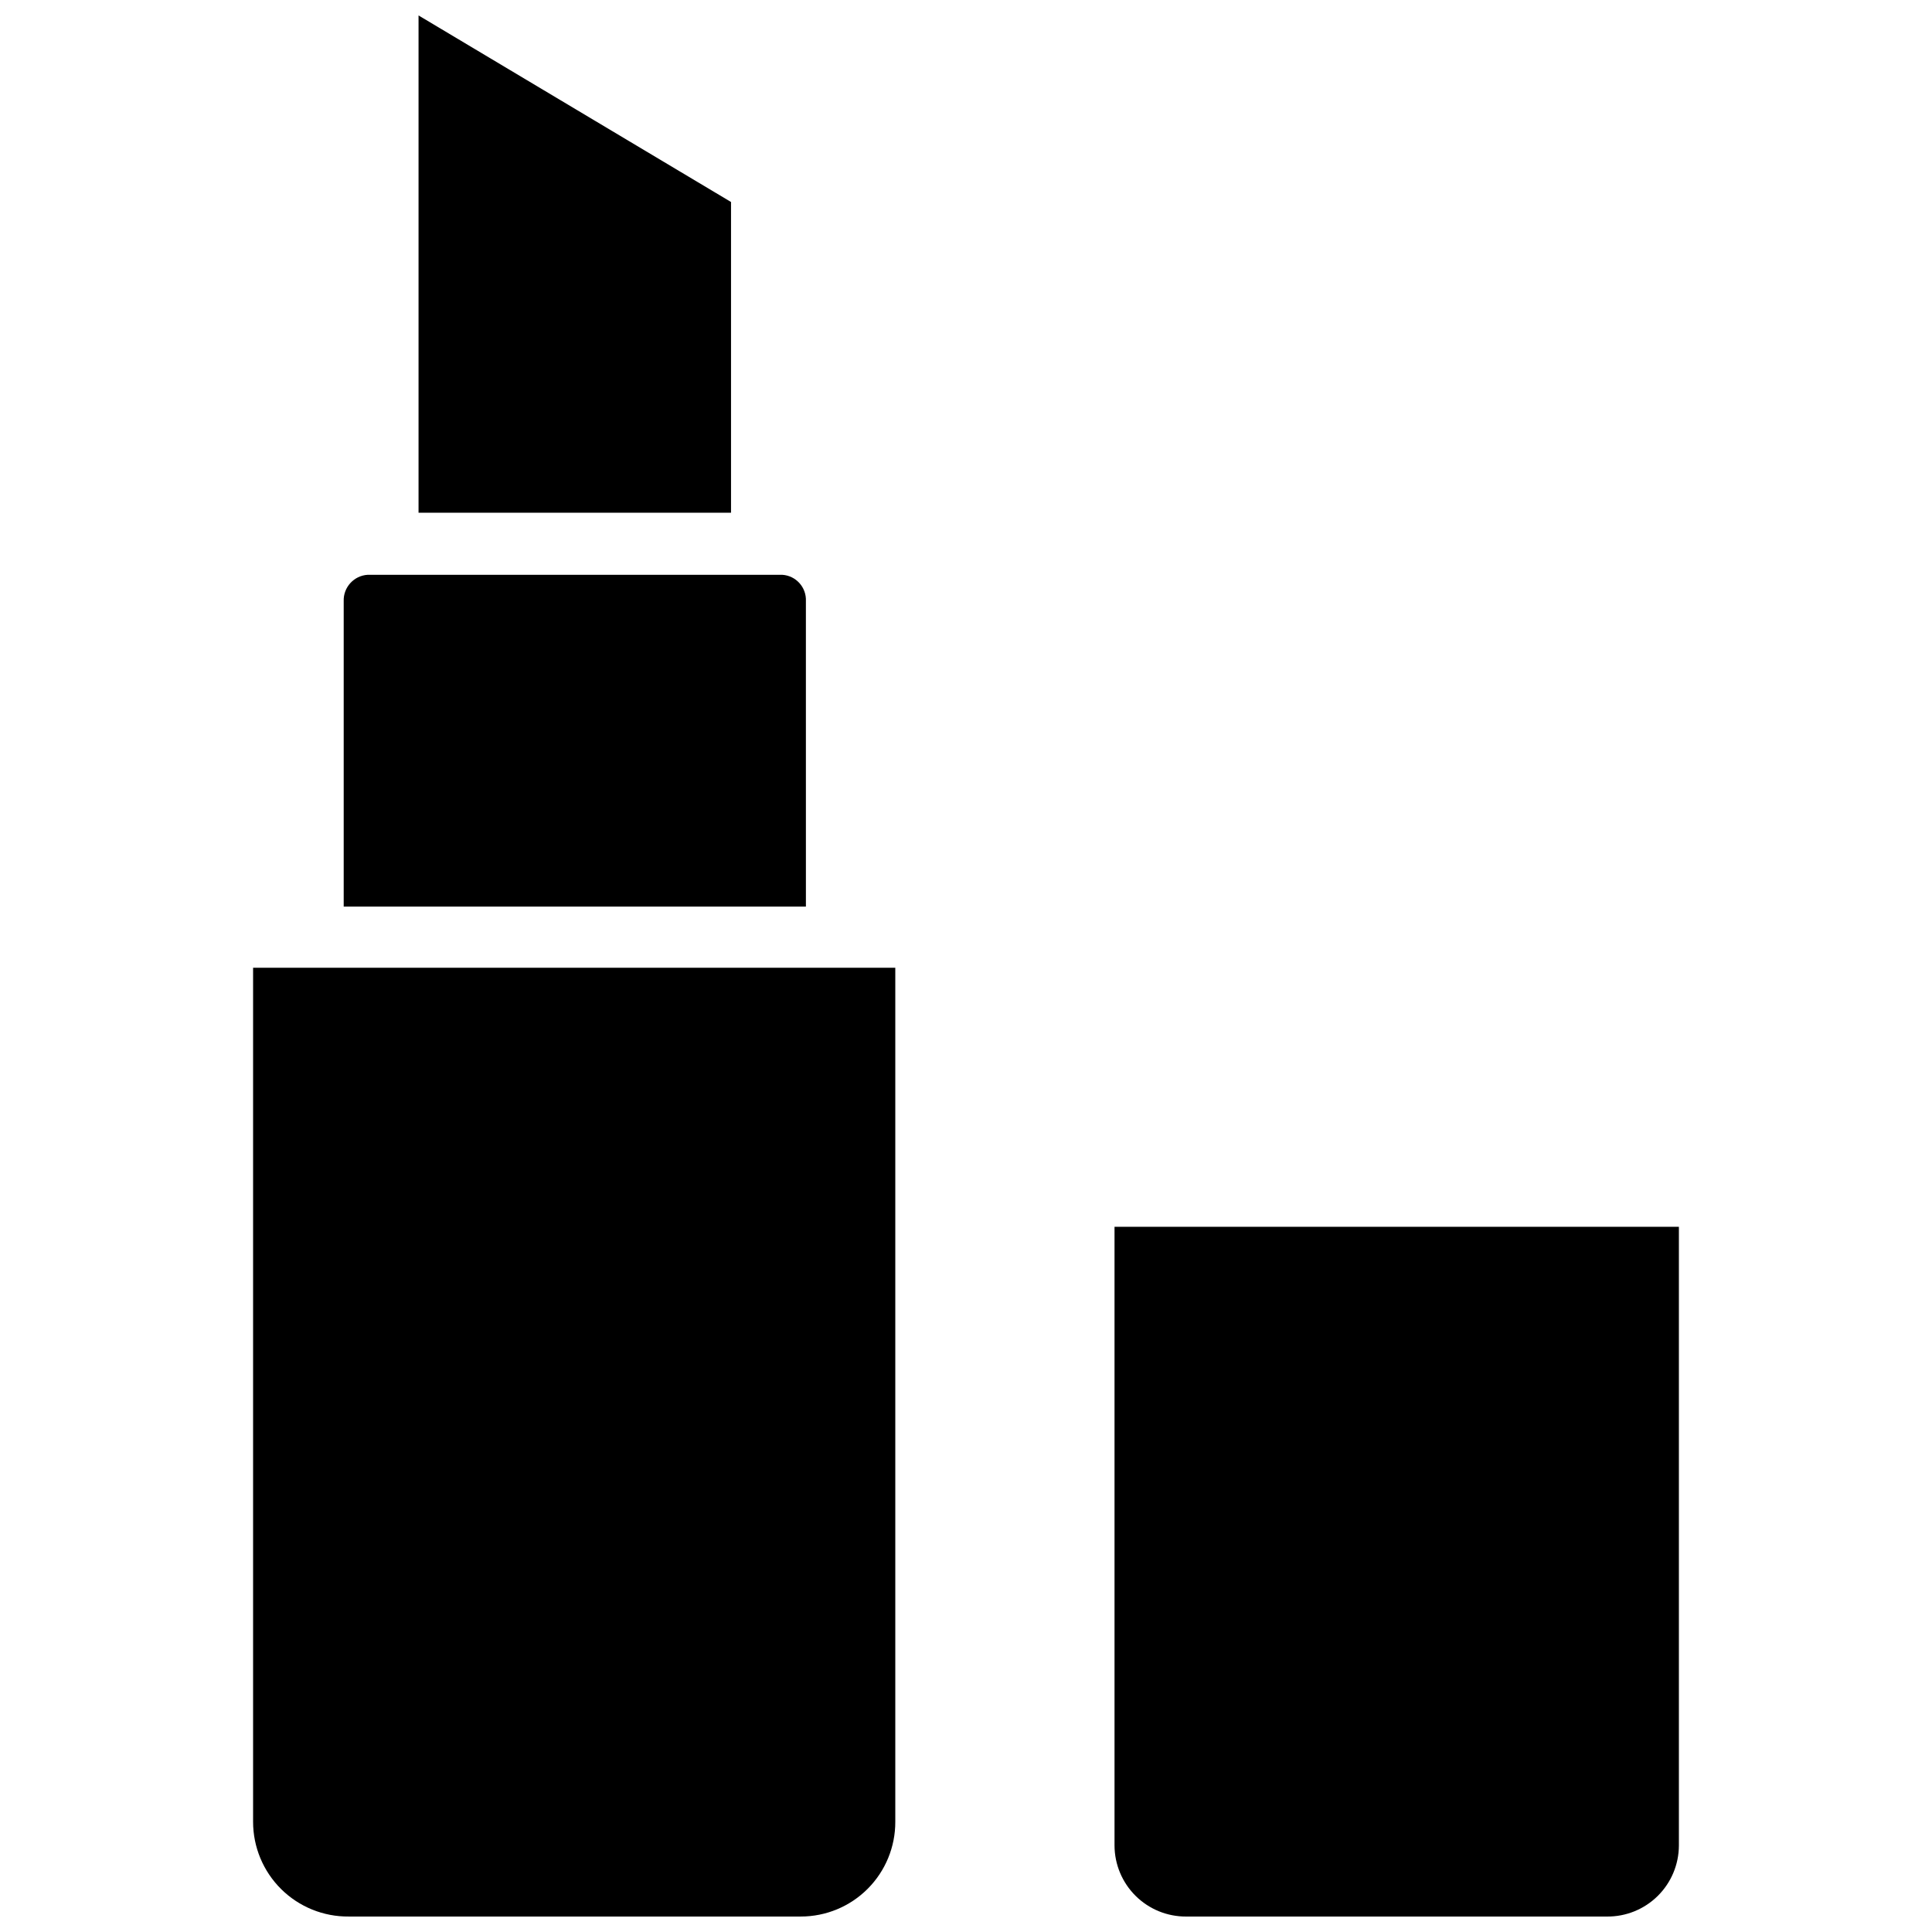 <?xml version="1.0" encoding="UTF-8"?>
<!-- The Best Svg Icon site in the world: iconSvg.co, Visit us! https://iconsvg.co -->
<svg width="800px" height="800px" version="1.1" viewBox="144 144 512 512" xmlns="http://www.w3.org/2000/svg">
 <defs>
  <clipPath id="c">
   <path d="m211 400h171v251.9h-171z"/>
  </clipPath>
  <clipPath id="b">
   <path d="m439 469h150v182.9h-150z"/>
  </clipPath>
  <clipPath id="a">
   <path d="m254 148.09h84v131.91h-84z"/>
  </clipPath>
 </defs>
 <g clip-path="url(#c)">
  <path d="m211.07 626.79c0 6.699 2.676 13.121 7.438 17.84 4.762 4.715 11.211 7.332 17.91 7.269h119.81c6.652 0 13.031-2.648 17.727-7.359 4.699-4.711 7.328-11.098 7.305-17.75v-226.32h-170.19z"/>
 </g>
 <g clip-path="url(#b)">
  <path d="m439.36 469.11v163.98c0.02 5.012 2.031 9.809 5.59 13.336 3.555 3.527 8.371 5.5 13.383 5.477h111.54c5.027 0.043 9.859-1.918 13.434-5.449 3.578-3.531 5.598-8.34 5.617-13.363v-163.98z"/>
 </g>
 <path d="m357.57 303.33c0.18-3.664-2.629-6.793-6.297-7.004h-109.81c-3.68 0.211-6.512 3.324-6.379 7.004v80.926h122.49z"/>
 <g clip-path="url(#a)">
  <path d="m337.73 197.53-82.812-49.438v131.78h82.812z"/>
 </g>
</svg>